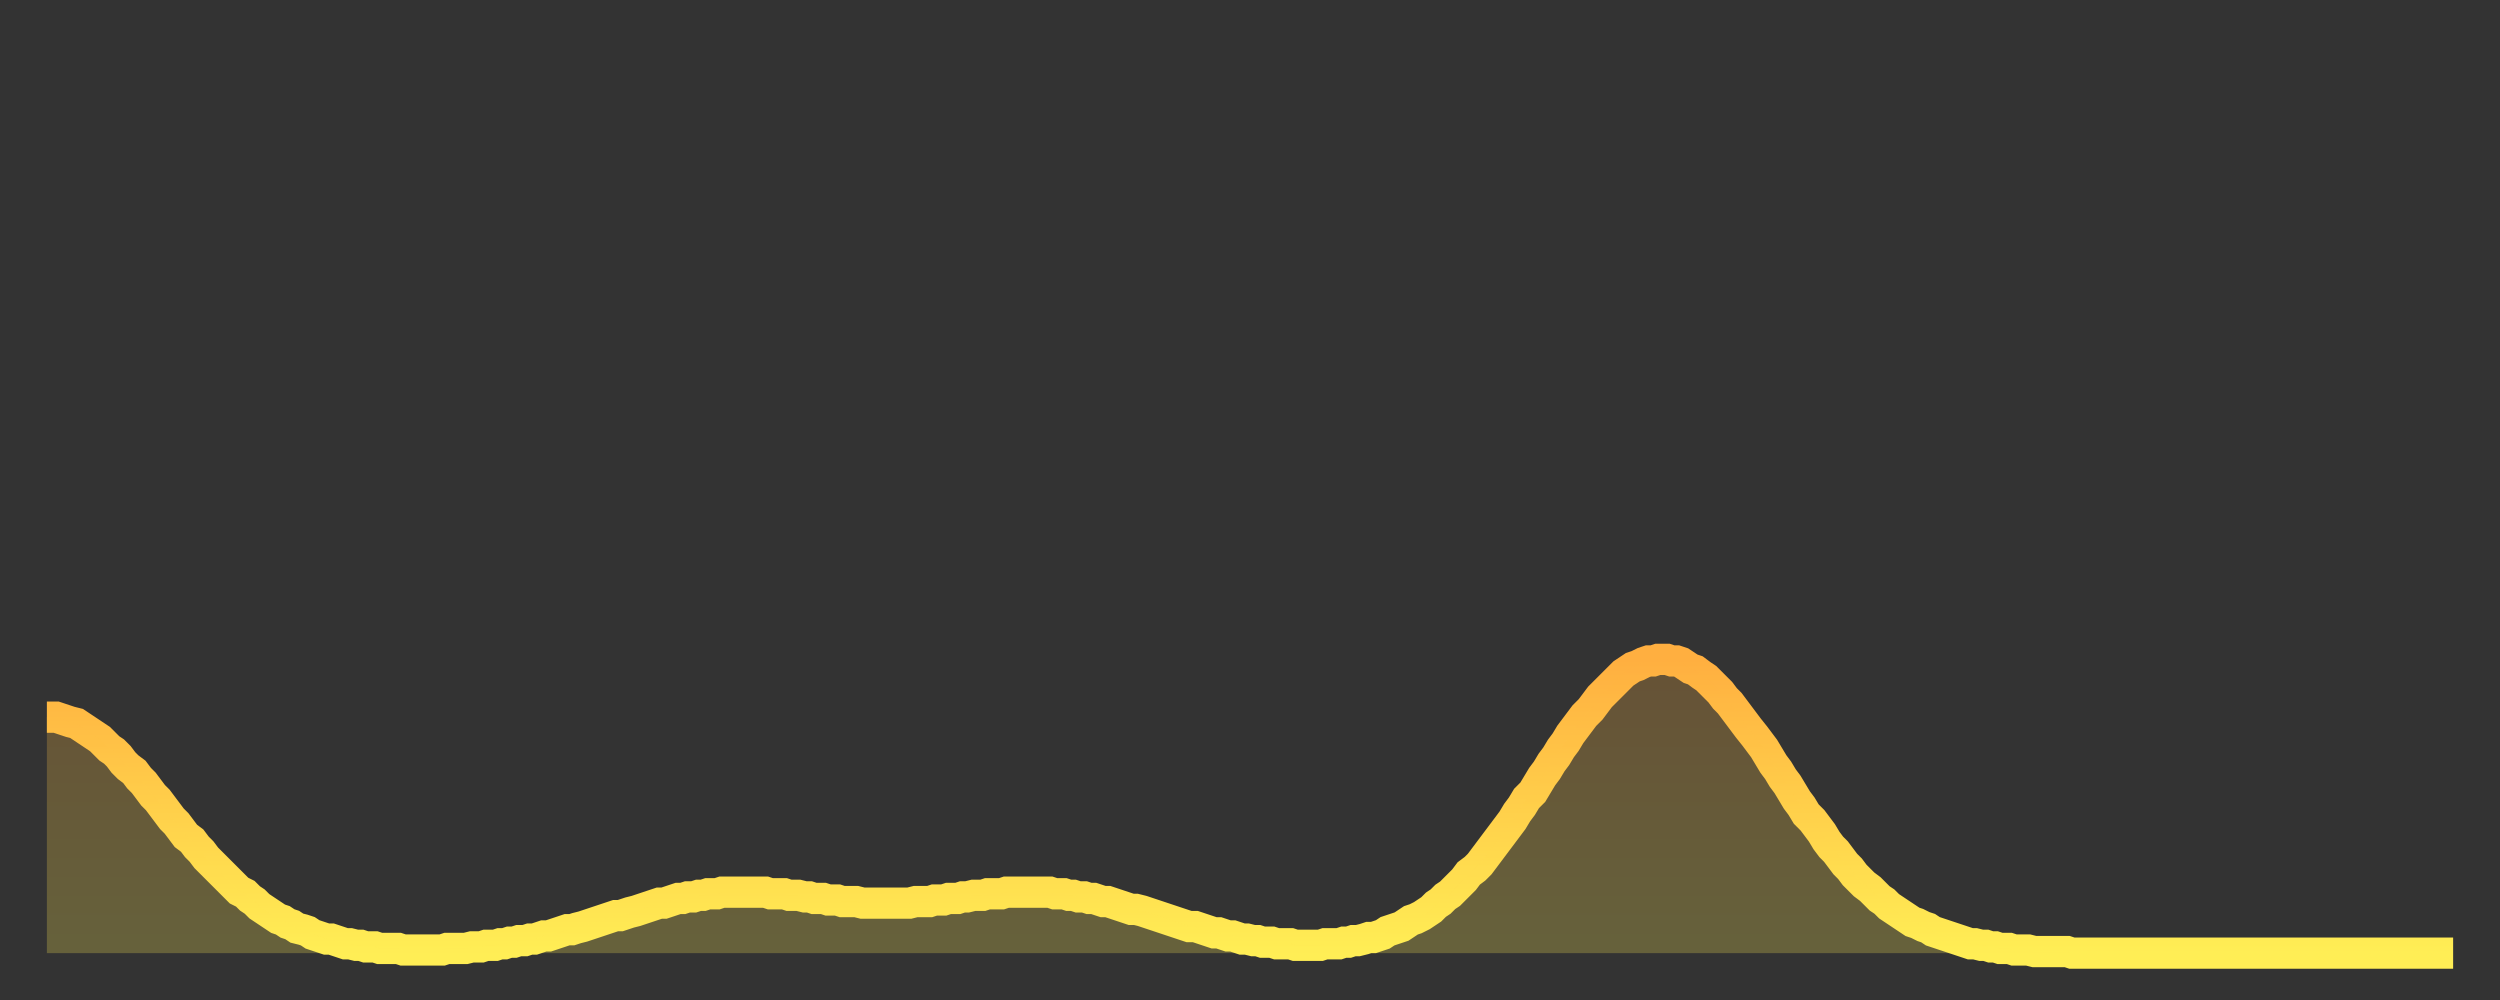 <?xml version="1.0" encoding="utf-8" ?>
<svg baseProfile="full" height="64" version="1.1" width="160" xmlns="http://www.w3.org/2000/svg" xmlns:ev="http://www.w3.org/2001/xml-events" xmlns:xlink="http://www.w3.org/1999/xlink"><rect width="100%" height="100%" fill="#333333" stroke="none"/><defs><linearGradient id="id3869004" x1="0" x2="0" y1="0" y2="1"><stop offset="0%" stop-color="#ffaf40" /><stop offset="50%" stop-color="#ffcf4a" /><stop offset="100%" stop-color="#ffee55" /></linearGradient></defs><g transform="translate(3,3)"><g><path d="M 0.0 42.9 0.3 42.9 0.6 42.9 0.9 43.0 1.2 43.1 1.5 43.2 1.9 43.3 2.2 43.5 2.5 43.7 2.8 43.9 3.1 44.1 3.4 44.3 3.7 44.6 4.0 44.9 4.3 45.1 4.6 45.4 4.9 45.8 5.2 46.1 5.6 46.4 5.9 46.8 6.2 47.1 6.5 47.5 6.8 47.9 7.1 48.2 7.4 48.6 7.7 49.0 8.0 49.4 8.3 49.7 8.6 50.1 8.9 50.5 9.3 50.8 9.6 51.2 9.9 51.5 10.2 51.9 10.5 52.2 10.8 52.5 11.1 52.8 11.4 53.1 11.7 53.4 12.0 53.7 12.3 54.0 12.7 54.2 13.0 54.5 13.3 54.7 13.6 55.0 13.9 55.2 14.2 55.4 14.5 55.6 14.8 55.8 15.1 55.9 15.4 56.1 15.7 56.2 16.0 56.4 16.4 56.5 16.7 56.6 17.0 56.8 17.3 56.9 17.6 57.0 17.9 57.1 18.2 57.1 18.5 57.2 18.8 57.3 19.1 57.4 19.4 57.4 19.8 57.5 20.1 57.5 20.4 57.6 20.7 57.6 21.0 57.6 21.3 57.7 21.6 57.7 21.9 57.7 22.2 57.7 22.5 57.7 22.8 57.8 23.1 57.8 23.5 57.8 23.8 57.8 24.1 57.8 24.4 57.8 24.7 57.8 25.0 57.8 25.3 57.8 25.6 57.7 25.9 57.7 26.2 57.7 26.5 57.7 26.8 57.7 27.2 57.6 27.5 57.6 27.8 57.6 28.1 57.5 28.4 57.5 28.7 57.5 29.0 57.4 29.3 57.4 29.6 57.3 29.9 57.3 30.2 57.2 30.6 57.2 30.9 57.1 31.2 57.1 31.5 57.0 31.8 56.9 32.1 56.9 32.4 56.8 32.7 56.7 33.0 56.6 33.3 56.5 33.6 56.5 33.9 56.4 34.3 56.3 34.6 56.2 34.9 56.1 35.2 56.0 35.5 55.9 35.8 55.8 36.1 55.7 36.4 55.6 36.7 55.6 37.0 55.5 37.3 55.4 37.7 55.3 38.0 55.2 38.3 55.1 38.6 55.0 38.9 54.9 39.2 54.8 39.5 54.8 39.8 54.7 40.1 54.6 40.4 54.5 40.7 54.5 41.0 54.4 41.4 54.4 41.7 54.3 42.0 54.3 42.3 54.2 42.6 54.2 42.9 54.2 43.2 54.1 43.5 54.1 43.8 54.1 44.1 54.1 44.4 54.1 44.7 54.1 45.1 54.1 45.4 54.1 45.7 54.1 46.0 54.1 46.3 54.2 46.6 54.2 46.9 54.2 47.2 54.2 47.5 54.3 47.8 54.3 48.1 54.3 48.5 54.4 48.8 54.4 49.1 54.5 49.4 54.5 49.7 54.5 50.0 54.6 50.3 54.6 50.6 54.6 50.9 54.7 51.2 54.7 51.5 54.7 51.8 54.7 52.2 54.8 52.5 54.8 52.8 54.8 53.1 54.8 53.4 54.8 53.7 54.8 54.0 54.8 54.3 54.8 54.6 54.8 54.9 54.8 55.2 54.8 55.6 54.7 55.9 54.7 56.2 54.7 56.5 54.7 56.8 54.6 57.1 54.6 57.4 54.6 57.7 54.5 58.0 54.5 58.3 54.5 58.6 54.4 58.9 54.4 59.3 54.3 59.6 54.3 59.9 54.3 60.2 54.2 60.5 54.2 60.8 54.2 61.1 54.2 61.4 54.1 61.7 54.1 62.0 54.1 62.3 54.1 62.6 54.1 63.0 54.1 63.3 54.1 63.6 54.1 63.9 54.1 64.2 54.1 64.5 54.2 64.8 54.2 65.1 54.2 65.4 54.3 65.7 54.3 66.0 54.4 66.4 54.4 66.7 54.5 67.0 54.5 67.3 54.6 67.6 54.7 67.9 54.7 68.2 54.8 68.5 54.9 68.8 55.0 69.1 55.1 69.4 55.2 69.7 55.2 70.1 55.3 70.4 55.4 70.7 55.5 71.0 55.6 71.3 55.7 71.6 55.8 71.9 55.9 72.2 56.0 72.5 56.1 72.8 56.2 73.1 56.3 73.5 56.3 73.8 56.4 74.1 56.5 74.4 56.6 74.7 56.7 75.0 56.7 75.3 56.8 75.6 56.9 75.9 56.9 76.2 57.0 76.5 57.1 76.8 57.1 77.2 57.2 77.5 57.2 77.8 57.3 78.1 57.3 78.4 57.3 78.7 57.4 79.0 57.4 79.3 57.4 79.6 57.4 79.9 57.5 80.2 57.5 80.5 57.5 80.9 57.5 81.2 57.5 81.5 57.5 81.8 57.4 82.1 57.4 82.4 57.4 82.7 57.4 83.0 57.3 83.3 57.3 83.6 57.2 83.9 57.2 84.3 57.1 84.6 57.0 84.9 57.0 85.2 56.9 85.5 56.8 85.8 56.6 86.1 56.5 86.4 56.4 86.7 56.3 87.0 56.1 87.3 55.9 87.6 55.8 88.0 55.6 88.3 55.4 88.6 55.2 88.9 54.9 89.2 54.7 89.5 54.4 89.8 54.2 90.1 53.9 90.4 53.6 90.7 53.3 91.0 52.9 91.4 52.6 91.7 52.3 92.0 51.9 92.3 51.5 92.6 51.1 92.9 50.7 93.2 50.3 93.5 49.9 93.8 49.5 94.1 49.0 94.4 48.6 94.7 48.1 95.1 47.7 95.4 47.2 95.7 46.7 96.0 46.3 96.3 45.8 96.6 45.4 96.9 44.9 97.2 44.5 97.5 44.0 97.8 43.6 98.1 43.2 98.4 42.8 98.8 42.4 99.1 42.0 99.4 41.6 99.7 41.3 100.0 41.0 100.3 40.7 100.6 40.4 100.9 40.1 101.2 39.9 101.5 39.7 101.8 39.6 102.2 39.4 102.5 39.3 102.8 39.3 103.1 39.2 103.4 39.2 103.7 39.2 104.0 39.3 104.3 39.3 104.6 39.4 104.9 39.6 105.2 39.8 105.5 39.9 105.9 40.2 106.2 40.4 106.5 40.7 106.8 41.0 107.1 41.3 107.4 41.7 107.7 42.0 108.0 42.4 108.3 42.8 108.6 43.2 108.9 43.6 109.3 44.1 109.6 44.5 109.9 44.9 110.2 45.4 110.5 45.9 110.8 46.3 111.1 46.8 111.4 47.2 111.7 47.7 112.0 48.2 112.3 48.6 112.6 49.1 113.0 49.5 113.3 49.9 113.6 50.3 113.9 50.8 114.2 51.2 114.5 51.5 114.8 51.9 115.1 52.3 115.4 52.6 115.7 53.0 116.0 53.3 116.3 53.6 116.7 53.9 117.0 54.2 117.3 54.5 117.6 54.7 117.9 55.0 118.2 55.2 118.5 55.4 118.8 55.6 119.1 55.8 119.4 56.0 119.7 56.1 120.1 56.3 120.4 56.4 120.7 56.6 121.0 56.7 121.3 56.8 121.6 56.9 121.9 57.0 122.2 57.1 122.5 57.2 122.8 57.3 123.1 57.4 123.4 57.4 123.8 57.5 124.1 57.5 124.4 57.6 124.7 57.6 125.0 57.7 125.3 57.7 125.6 57.7 125.9 57.8 126.2 57.8 126.5 57.8 126.8 57.8 127.2 57.9 127.5 57.9 127.8 57.9 128.1 57.9 128.4 57.9 128.7 57.9 129.0 57.9 129.3 57.9 129.6 58.0 129.9 58.0 130.2 58.0 130.5 58.0 130.9 58.0 131.2 58.0 131.5 58.0 131.8 58.0 132.1 58.0 132.4 58.0 132.7 58.0 133.0 58.0 133.3 58.0 133.6 58.0 133.9 58.0 134.2 58.0 134.6 58.0 134.9 58.0 135.2 58.0 135.5 58.0 135.8 58.0 136.1 58.0 136.4 58.0 136.7 58.0 137.0 58.0 137.3 58.0 137.6 58.0 138.0 58.0 138.3 58.0 138.6 58.0 138.9 58.0 139.2 58.0 139.5 58.0 139.8 58.0 140.1 58.0 140.4 58.0 140.7 58.0 141.0 58.0 141.3 58.0 141.7 58.0 142.0 58.0 142.3 58.0 142.6 58.0 142.9 58.0 143.2 58.0 143.5 58.0 143.8 58.0 144.1 58.0 144.4 58.0 144.7 58.0 145.1 58.0 145.4 58.0 145.7 58.0 146.0 58.0 146.3 58.0 146.6 58.0 146.9 58.0 147.2 58.0 147.5 58.0 147.8 58.0 148.1 58.0 148.4 58.0 148.8 58.0 149.1 58.0 149.4 58.0 149.7 58.0 150.0 58.0 150.3 58.0 150.6 58.0 150.9 58.0 151.2 58.0 151.5 58.0 151.8 58.0 152.1 58.0 152.5 58.0 152.8 58.0 153.1 58.0 153.4 58.0 153.7 58.0 154.0 58.0" fill="none" id="graph-curve" opacity="1" stroke="url(#id3869004)" stroke-width="2" /><path d="M 0 58 L 0.0 42.9 0.3 42.9 0.6 42.9 0.9 43.0 1.2 43.1 1.5 43.2 1.9 43.3 2.2 43.5 2.5 43.7 2.8 43.9 3.1 44.1 3.4 44.3 3.7 44.6 4.0 44.9 4.3 45.1 4.6 45.4 4.9 45.8 5.2 46.1 5.6 46.4 5.9 46.8 6.2 47.1 6.5 47.5 6.8 47.9 7.1 48.2 7.4 48.6 7.7 49.0 8.0 49.4 8.3 49.7 8.6 50.1 8.9 50.5 9.3 50.8 9.6 51.2 9.9 51.5 10.2 51.9 10.5 52.2 10.8 52.5 11.1 52.8 11.4 53.1 11.7 53.4 12.0 53.7 12.3 54.0 12.7 54.2 13.0 54.5 13.3 54.7 13.6 55.0 13.9 55.2 14.2 55.4 14.5 55.6 14.8 55.8 15.1 55.9 15.4 56.1 15.7 56.2 16.0 56.4 16.4 56.5 16.7 56.6 17.0 56.8 17.3 56.9 17.6 57.0 17.9 57.1 18.2 57.1 18.5 57.2 18.8 57.3 19.1 57.4 19.4 57.4 19.8 57.5 20.1 57.5 20.4 57.6 20.7 57.6 21.0 57.6 21.3 57.7 21.6 57.7 21.9 57.7 22.2 57.7 22.5 57.7 22.8 57.8 23.1 57.8 23.5 57.8 23.8 57.8 24.1 57.8 24.4 57.8 24.7 57.8 25.0 57.8 25.3 57.8 25.6 57.7 25.9 57.7 26.2 57.7 26.5 57.7 26.8 57.7 27.2 57.6 27.5 57.6 27.8 57.6 28.1 57.5 28.4 57.5 28.7 57.5 29.0 57.4 29.3 57.4 29.6 57.3 29.9 57.3 30.2 57.2 30.6 57.2 30.9 57.1 31.2 57.1 31.5 57.0 31.8 56.9 32.1 56.9 32.4 56.8 32.7 56.7 33.0 56.6 33.3 56.5 33.6 56.5 33.9 56.4 34.3 56.3 34.6 56.2 34.9 56.1 35.2 56.0 35.5 55.9 35.8 55.8 36.1 55.7 36.4 55.6 36.7 55.6 37.0 55.5 37.3 55.4 37.7 55.3 38.0 55.2 38.3 55.1 38.6 55.0 38.9 54.9 39.2 54.8 39.5 54.8 39.8 54.7 40.1 54.6 40.4 54.5 40.7 54.5 41.0 54.4 41.4 54.4 41.7 54.3 42.0 54.3 42.3 54.2 42.6 54.2 42.9 54.2 43.2 54.1 43.5 54.1 43.8 54.1 44.1 54.1 44.4 54.1 44.7 54.1 45.1 54.1 45.4 54.1 45.7 54.1 46.0 54.1 46.3 54.2 46.6 54.2 46.9 54.2 47.2 54.2 47.5 54.3 47.8 54.3 48.1 54.3 48.5 54.4 48.8 54.4 49.1 54.5 49.4 54.5 49.7 54.5 50.0 54.6 50.3 54.6 50.6 54.6 50.9 54.7 51.2 54.7 51.5 54.7 51.8 54.7 52.2 54.8 52.5 54.8 52.8 54.8 53.1 54.8 53.4 54.8 53.7 54.8 54.0 54.8 54.3 54.8 54.6 54.8 54.9 54.8 55.2 54.8 55.6 54.7 55.9 54.7 56.2 54.7 56.5 54.7 56.8 54.6 57.1 54.6 57.4 54.6 57.7 54.5 58.0 54.5 58.3 54.5 58.6 54.4 58.9 54.4 59.3 54.3 59.6 54.3 59.9 54.3 60.2 54.2 60.5 54.2 60.8 54.2 61.1 54.2 61.4 54.1 61.7 54.1 62.0 54.1 62.3 54.1 62.6 54.1 63.0 54.1 63.3 54.1 63.6 54.1 63.9 54.1 64.2 54.1 64.5 54.2 64.8 54.2 65.1 54.2 65.4 54.3 65.7 54.3 66.0 54.4 66.4 54.4 66.7 54.5 67.0 54.5 67.3 54.6 67.6 54.7 67.9 54.7 68.2 54.8 68.5 54.9 68.8 55.0 69.1 55.1 69.4 55.2 69.7 55.2 70.1 55.3 70.4 55.4 70.7 55.5 71.0 55.6 71.3 55.7 71.6 55.8 71.9 55.9 72.2 56.0 72.5 56.1 72.8 56.2 73.1 56.3 73.5 56.3 73.8 56.4 74.1 56.5 74.4 56.6 74.7 56.7 75.0 56.7 75.3 56.8 75.6 56.9 75.9 56.9 76.2 57.0 76.5 57.1 76.8 57.1 77.2 57.2 77.5 57.2 77.8 57.3 78.1 57.3 78.4 57.3 78.7 57.4 79.0 57.4 79.3 57.4 79.6 57.4 79.9 57.5 80.2 57.5 80.5 57.5 80.9 57.5 81.2 57.5 81.5 57.5 81.8 57.4 82.1 57.4 82.4 57.4 82.7 57.4 83.0 57.3 83.3 57.3 83.6 57.2 83.9 57.2 84.3 57.1 84.6 57.0 84.9 57.0 85.2 56.9 85.5 56.8 85.8 56.6 86.1 56.5 86.4 56.4 86.7 56.3 87.0 56.1 87.3 55.9 87.6 55.8 88.0 55.6 88.3 55.4 88.6 55.2 88.9 54.9 89.2 54.7 89.5 54.4 89.8 54.2 90.1 53.9 90.4 53.6 90.7 53.3 91.0 52.9 91.4 52.6 91.7 52.3 92.0 51.9 92.3 51.5 92.6 51.1 92.9 50.7 93.2 50.3 93.5 49.9 93.8 49.5 94.1 49.0 94.4 48.6 94.7 48.1 95.1 47.7 95.4 47.2 95.7 46.7 96.0 46.3 96.3 45.8 96.6 45.4 96.9 44.9 97.2 44.5 97.5 44.0 97.8 43.6 98.1 43.2 98.4 42.8 98.8 42.4 99.1 42.0 99.4 41.6 99.7 41.3 100.0 41.0 100.3 40.7 100.6 40.4 100.9 40.1 101.2 39.9 101.5 39.7 101.8 39.6 102.2 39.4 102.5 39.3 102.8 39.3 103.1 39.2 103.4 39.2 103.7 39.2 104.0 39.3 104.3 39.3 104.6 39.4 104.9 39.6 105.2 39.8 105.5 39.9 105.9 40.2 106.2 40.4 106.5 40.7 106.8 41.0 107.1 41.3 107.4 41.7 107.7 42.0 108.0 42.4 108.3 42.8 108.6 43.2 108.9 43.6 109.3 44.1 109.6 44.5 109.9 44.9 110.2 45.4 110.5 45.9 110.8 46.3 111.1 46.8 111.4 47.2 111.7 47.7 112.0 48.2 112.3 48.6 112.6 49.1 113.0 49.5 113.3 49.9 113.6 50.3 113.9 50.8 114.2 51.2 114.5 51.5 114.8 51.9 115.1 52.3 115.4 52.6 115.7 53.0 116.0 53.3 116.3 53.6 116.7 53.9 117.0 54.2 117.3 54.5 117.6 54.7 117.9 55.0 118.2 55.2 118.5 55.4 118.8 55.6 119.1 55.8 119.4 56.0 119.7 56.1 120.1 56.3 120.4 56.4 120.7 56.6 121.0 56.7 121.3 56.8 121.6 56.9 121.9 57.0 122.2 57.1 122.5 57.2 122.8 57.3 123.1 57.4 123.4 57.4 123.8 57.5 124.1 57.5 124.4 57.6 124.7 57.6 125.0 57.7 125.3 57.7 125.6 57.7 125.9 57.8 126.2 57.8 126.5 57.8 126.8 57.8 127.2 57.9 127.5 57.9 127.8 57.9 128.1 57.9 128.4 57.9 128.7 57.9 129.0 57.9 129.3 57.9 129.6 58.0 129.9 58.0 130.2 58.0 130.5 58.0 130.9 58.0 131.2 58.0 131.5 58.0 131.8 58.0 132.1 58.0 132.4 58.0 132.7 58.0 133.0 58.0 133.3 58.0 133.6 58.0 133.9 58.0 134.2 58.0 134.6 58.0 134.9 58.0 135.2 58.0 135.5 58.0 135.8 58.0 136.1 58.0 136.4 58.0 136.7 58.0 137.0 58.0 137.3 58.0 137.6 58.0 138.0 58.0 138.3 58.0 138.6 58.0 138.9 58.0 139.2 58.0 139.5 58.0 139.8 58.0 140.1 58.0 140.4 58.0 140.7 58.0 141.0 58.0 141.3 58.0 141.7 58.0 142.0 58.0 142.3 58.0 142.6 58.0 142.9 58.0 143.2 58.0 143.5 58.0 143.8 58.0 144.1 58.0 144.4 58.0 144.7 58.0 145.1 58.0 145.4 58.0 145.7 58.0 146.0 58.0 146.3 58.0 146.6 58.0 146.9 58.0 147.2 58.0 147.5 58.0 147.8 58.0 148.1 58.0 148.4 58.0 148.8 58.0 149.1 58.0 149.4 58.0 149.7 58.0 150.0 58.0 150.3 58.0 150.6 58.0 150.9 58.0 151.2 58.0 151.5 58.0 151.8 58.0 152.1 58.0 152.5 58.0 152.8 58.0 153.1 58.0 153.4 58.0 153.7 58.0 154.0 58.0 154 58" fill="url(#id3869004)" fill-opacity=".25" id="graph-shadow" /></g></g></svg>